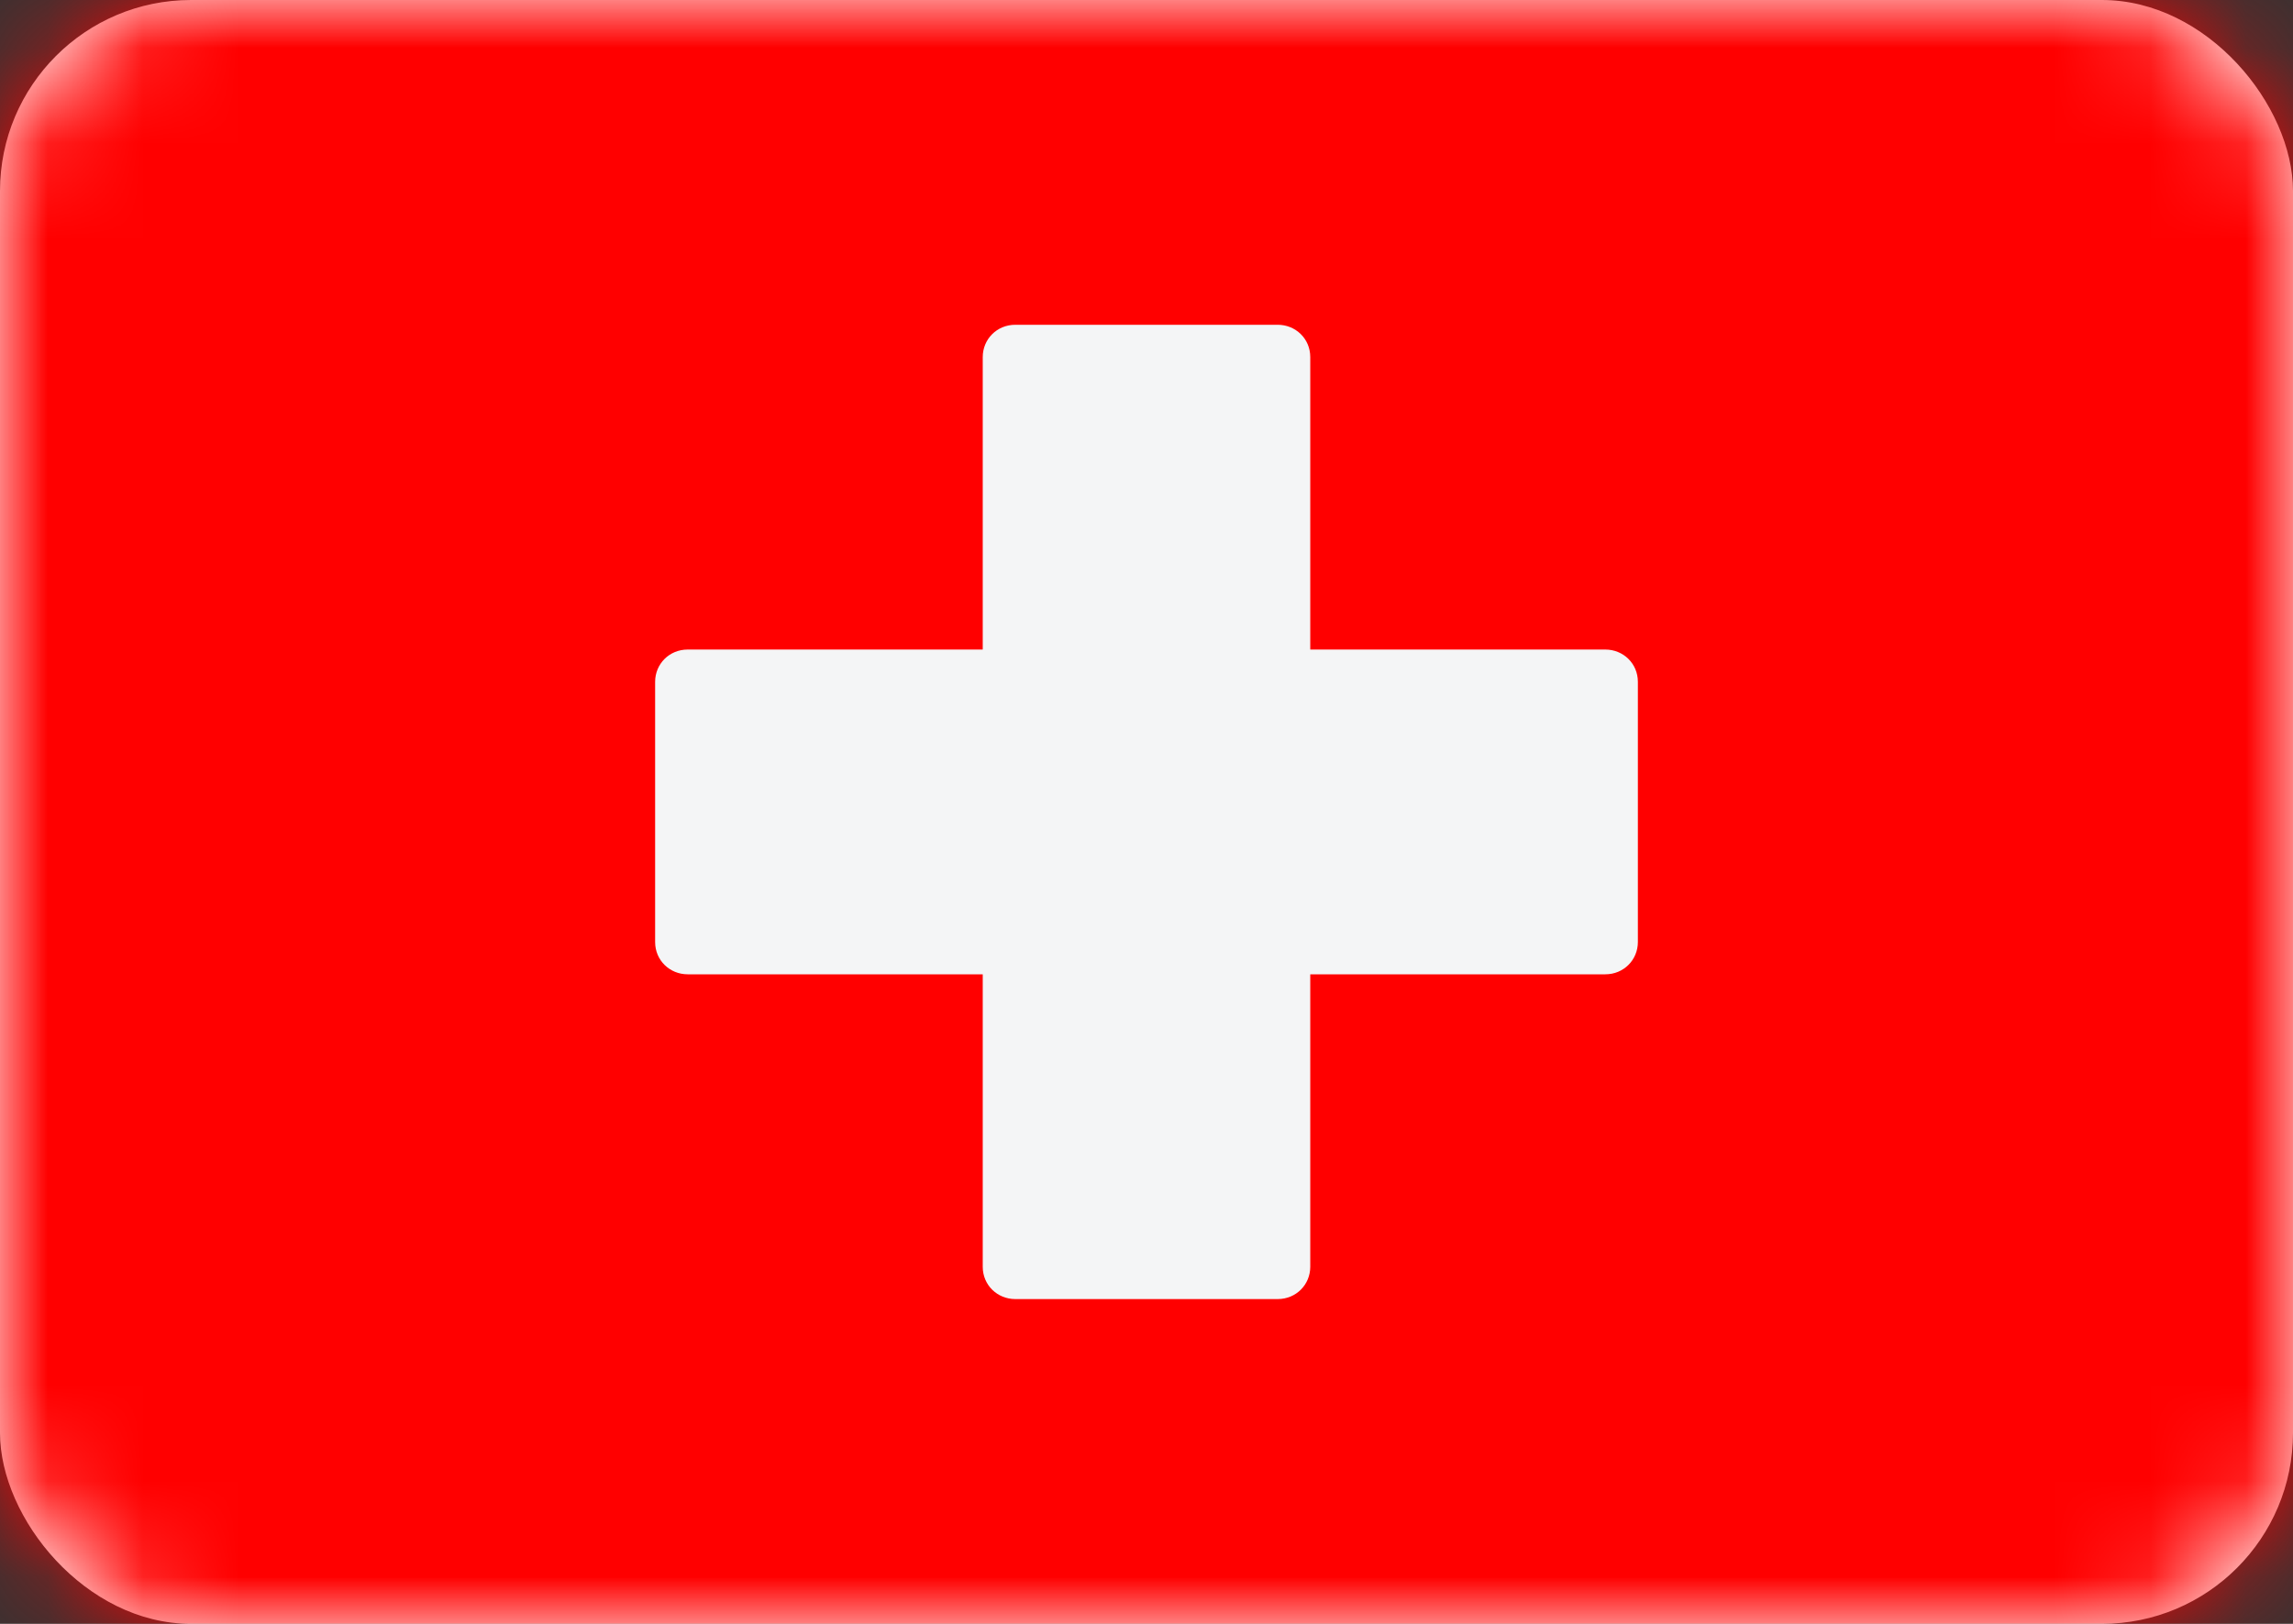 <?xml version="1.0" encoding="UTF-8"?>
<svg width="24px" height="17px" viewBox="0 0 24 17" version="1.1" xmlns="http://www.w3.org/2000/svg" xmlns:xlink="http://www.w3.org/1999/xlink">
    <rect x="0" y="0" width="24" height="17" fill="#333333" stroke="none"/>
    <!-- Generator: Sketch 52.6 (67491) - http://www.bohemiancoding.com/sketch -->
    <title>CHF</title>
    <desc>Created with Sketch.</desc>
    <defs>
        <rect id="path-1" x="0" y="0" width="24" height="17" rx="2"></rect>
    </defs>
    <g id="CHF" stroke="none" stroke-width="1" fill="none" fill-rule="evenodd">
        <g id="Flag/Swiss-Franc-">
            <mask id="mask-2" fill="white">
                <use xlink:href="#path-1"></use>
            </mask>
            <use id="Mask" fill="#FFFFFF" xlink:href="#path-1"></use>
            <rect id="Mask-Copy" fill="#FF0000" mask="url(#mask-2)" x="0" y="0" width="24" height="17"></rect>
            <path d="M10.286,10.2 L7.198,10.2 C7.01,10.2 6.857,10.054 6.857,9.862 L6.857,7.138 C6.857,6.952 7.004,6.8 7.198,6.8 L10.286,6.8 L10.286,3.738 C10.286,3.552 10.433,3.4 10.627,3.4 L13.373,3.4 C13.561,3.4 13.714,3.546 13.714,3.738 L13.714,6.8 L16.802,6.8 C16.99,6.8 17.143,6.946 17.143,7.138 L17.143,9.862 C17.143,10.048 16.996,10.2 16.802,10.2 L13.714,10.2 L13.714,13.262 C13.714,13.448 13.567,13.6 13.373,13.6 L10.627,13.6 C10.439,13.6 10.286,13.454 10.286,13.262 L10.286,10.2 Z" id="Rectangle-78" fill="#F4F5F6" mask="url(#mask-2)"></path>
        </g>
    </g>
</svg>